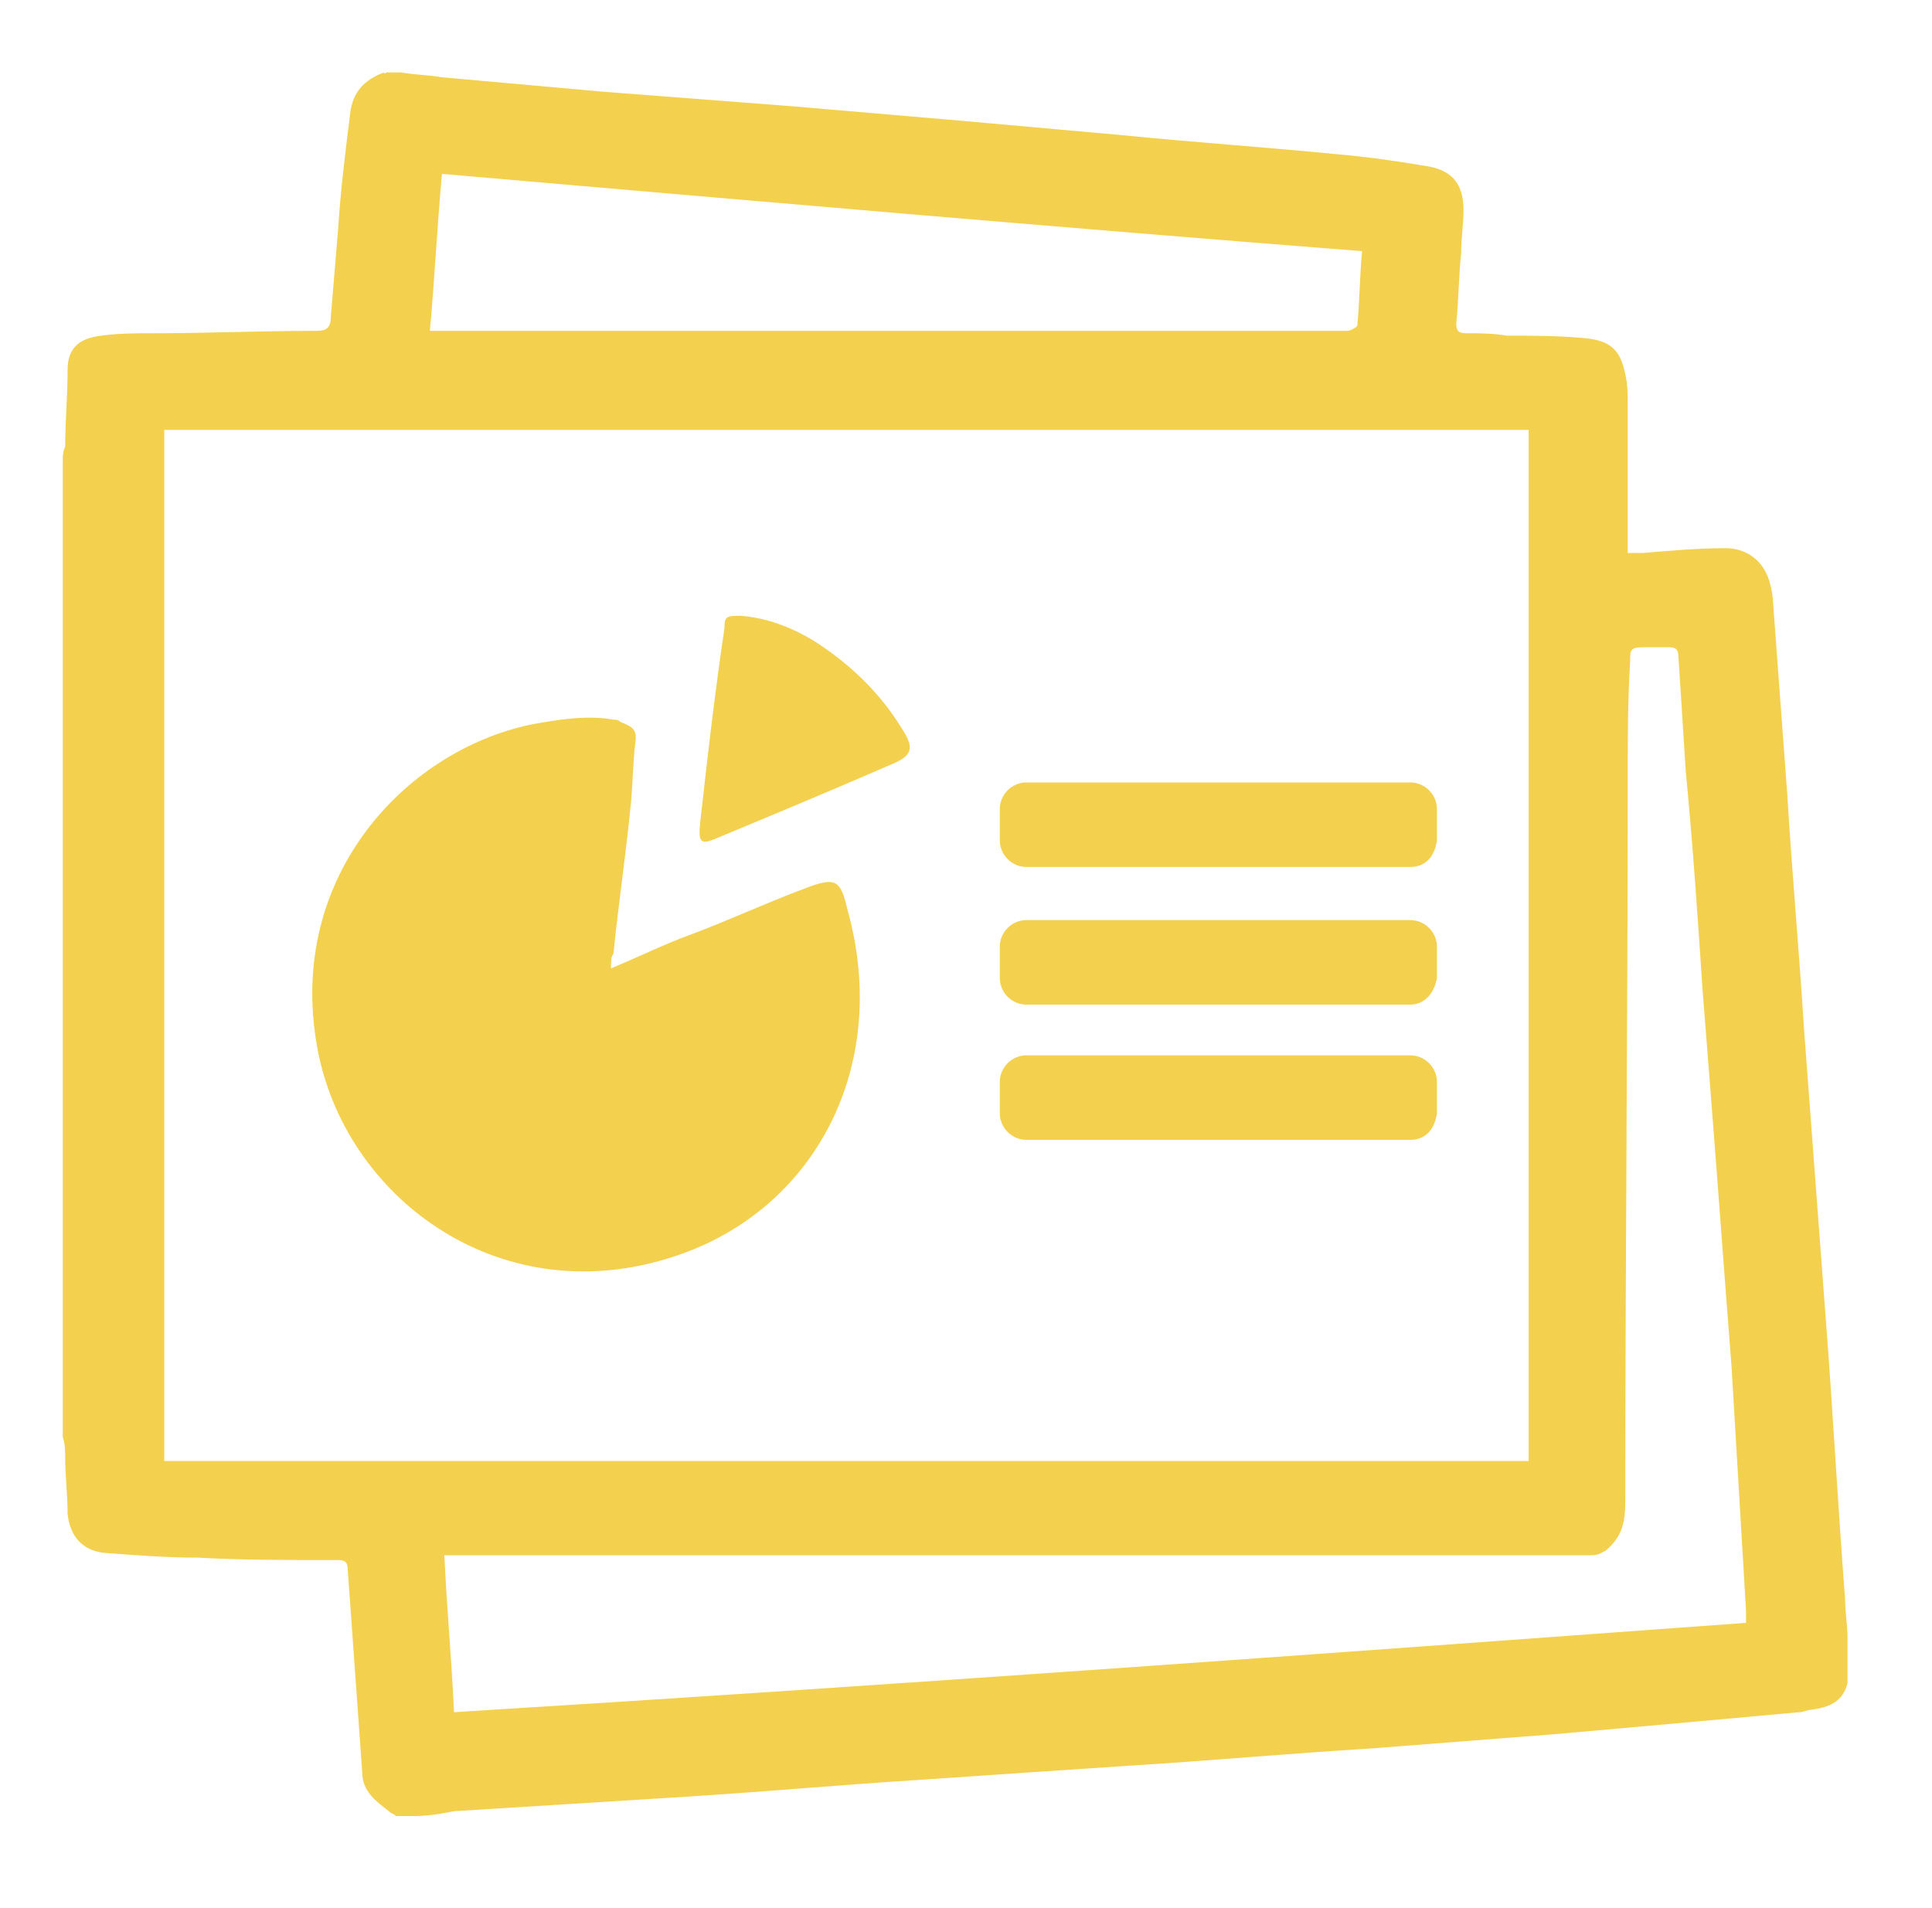 <?xml version="1.0" encoding="utf-8"?>
<!-- Generator: Adobe Illustrator 21.1.0, SVG Export Plug-In . SVG Version: 6.00 Build 0)  -->
<svg version="1.1" id="Слой_1" xmlns="http://www.w3.org/2000/svg" xmlns:xlink="http://www.w3.org/1999/xlink" x="0px" y="0px"
	 viewBox="0 0 80 79" style="enable-background:new 0 0 80 79;" xml:space="preserve">
<style type="text/css">
	.st0{fill:#F3D04E;}
</style>
<g>
	<g>
		<path class="st0" d="M17.2,75.2c-0.3,0-0.5,0-0.8,0c-0.1-0.1-0.2-0.1-0.3-0.2c-0.5-0.4-1.1-0.8-1.1-1.6c-0.2-2.8-0.4-5.6-0.6-8.4
			c0-0.3-0.1-0.4-0.4-0.4c-0.1,0-0.2,0-0.3,0c-1.8,0-3.7,0-5.5-0.1c-1.3,0-2.6-0.1-3.9-0.2c-0.9-0.1-1.4-0.7-1.5-1.6
			c0-0.8-0.1-1.6-0.1-2.3c0-0.3,0-0.6-0.1-0.9c0-13.5,0-26.9,0-40.4c0-0.2,0-0.4,0.1-0.6c0-1.1,0.1-2.1,0.1-3.2
			c0-0.9,0.5-1.3,1.4-1.4c0.7-0.1,1.4-0.1,2.1-0.1c2.3,0,4.5-0.1,6.8-0.1c0.4,0,0.6-0.1,0.6-0.6c0.1-1.2,0.2-2.4,0.3-3.6
			c0.1-1.6,0.3-3.2,0.5-4.8c0.1-0.9,0.6-1.4,1.4-1.7C15.9,3.1,16,3,16,3c0.2,0,0.4,0,0.6,0c0.6,0.1,1.1,0.1,1.7,0.2
			c2.2,0.2,4.5,0.4,6.7,0.6c2.6,0.2,5.2,0.4,7.8,0.6c2.3,0.2,4.7,0.4,7,0.6c2.2,0.2,4.5,0.4,6.7,0.6c3,0.3,6,0.5,9,0.8
			c1.2,0.1,2.5,0.3,3.7,0.5c1,0.2,1.4,0.8,1.4,1.8c0,0.6-0.1,1.2-0.1,1.8c-0.1,1-0.1,1.9-0.2,2.9c0,0.3,0.1,0.4,0.4,0.4
			c0.6,0,1.1,0,1.7,0.1c1.1,0,2.1,0,3.2,0.1c1.1,0.1,1.5,0.5,1.7,1.5c0.1,0.4,0.1,0.9,0.1,1.3c0,1.9,0,3.8,0,5.7c0,0.1,0,0.3,0,0.4
			c0.2,0,0.4,0,0.6,0c1.2-0.1,2.3-0.2,3.5-0.2c0.3,0,0.7,0.1,1,0.3c0.6,0.4,0.8,1,0.9,1.7c0.2,2.7,0.4,5.4,0.6,8.1
			c0.2,3.3,0.5,6.6,0.7,9.8c0.3,4,0.6,8,0.9,12c0.3,3.9,0.5,7.7,0.8,11.6c0,0.5,0.1,1.1,0.1,1.6c0,0.6,0,1.3,0,1.9
			c-0.2,0.8-0.8,1-1.5,1.1c-0.2,0-0.3,0.1-0.5,0.1c-3.3,0.3-6.6,0.6-10,0.9c-2.6,0.2-5.1,0.4-7.7,0.6c-3.3,0.2-6.6,0.5-9.8,0.7
			c-3,0.2-6,0.4-8.9,0.6c-3.2,0.2-6.5,0.5-9.7,0.7c-3.2,0.2-6.4,0.4-9.6,0.6C18.3,75.1,17.7,75.2,17.2,75.2z M6.8,17.8
			c0,14.2,0,28.4,0,42.7c18.8,0,37.7,0,56.5,0c0-14.2,0-28.4,0-42.7C44.5,17.8,25.7,17.8,6.8,17.8z M72.3,67.2c0-0.2,0-0.4,0-0.5
			c-0.2-3.4-0.4-6.7-0.6-10.1c-0.2-2.6-0.4-5.2-0.6-7.9c-0.2-2.6-0.4-5.2-0.6-7.7c-0.2-3-0.4-6-0.7-9.1c-0.1-1.6-0.2-3.2-0.3-4.7
			c0-0.3-0.1-0.4-0.4-0.4c-0.3,0-0.7,0-1,0c-0.6,0-0.6,0.1-0.6,0.6c-0.1,1.6-0.1,3.3-0.1,4.9c0,9.9-0.1,19.9-0.1,29.8
			c0,0.9-0.1,1.5-0.8,2.1c-0.2,0.1-0.3,0.2-0.6,0.2c-7.2,0-14.4,0-21.6,0c-8.5,0-17,0-25.4,0c-0.1,0-0.3,0-0.5,0
			c0.1,2.2,0.3,4.3,0.4,6.5C36.7,69.8,54.5,68.5,72.3,67.2z M56.4,10.4C43.6,9.4,31,8.3,18.3,7.2c-0.2,2.2-0.3,4.3-0.5,6.5
			c0.6,0,1.1,0,1.5,0c11.1,0,22.1,0,33.2,0c1.1,0,2.2,0,3.3,0c0.1,0,0.3-0.1,0.4-0.2C56.3,12.5,56.3,11.5,56.4,10.4z"/>
		<path class="st0" d="M25.3,40.1c1.2-0.5,2.2-1,3.3-1.4c1.6-0.6,3.1-1.3,4.7-1.9c1.3-0.5,1.5-0.4,1.8,0.9
			c1.8,6.5-1.4,12.4-7.1,14.3c-7.1,2.4-13.5-2.2-14.8-8.3c-1.5-7.2,3.5-12.6,8.8-13.7c1.1-0.2,2.3-0.4,3.4-0.2c0.1,0,0.2,0,0.3,0.1
			c0.5,0.2,0.7,0.3,0.6,0.9c-0.1,0.9-0.1,1.8-0.2,2.7c-0.2,2-0.5,4-0.7,6C25.3,39.6,25.3,39.8,25.3,40.1z"/>
		<path class="st0" d="M30.7,25.5c1.2,0.1,2.4,0.6,3.4,1.3c1.3,0.9,2.4,2,3.2,3.3c0.6,0.9,0.5,1.2-0.5,1.6c-2.3,1-4.7,2-7.1,3
			C29,35,28.9,34.9,29,34c0.3-2.7,0.6-5.3,1-8C30,25.5,30.1,25.5,30.7,25.5z"/>
	</g>
	<g>
		<path class="st0" d="M58.4,35.9H42.5c-0.6,0-1.1-0.5-1.1-1.1v-1.3c0-0.6,0.5-1.1,1.1-1.1h15.9c0.6,0,1.1,0.5,1.1,1.1v1.3
			C59.4,35.5,59,35.9,58.4,35.9z"/>
		<path class="st0" d="M58.4,41.6H42.5c-0.6,0-1.1-0.5-1.1-1.1v-1.3c0-0.6,0.5-1.1,1.1-1.1h15.9c0.6,0,1.1,0.5,1.1,1.1v1.3
			C59.4,41.1,59,41.6,58.4,41.6z"/>
		<path class="st0" d="M58.4,47.2H42.5c-0.6,0-1.1-0.5-1.1-1.1v-1.3c0-0.6,0.5-1.1,1.1-1.1h15.9c0.6,0,1.1,0.5,1.1,1.1v1.3
			C59.4,46.8,59,47.2,58.4,47.2z"/>
	</g>
</g>
</svg>
